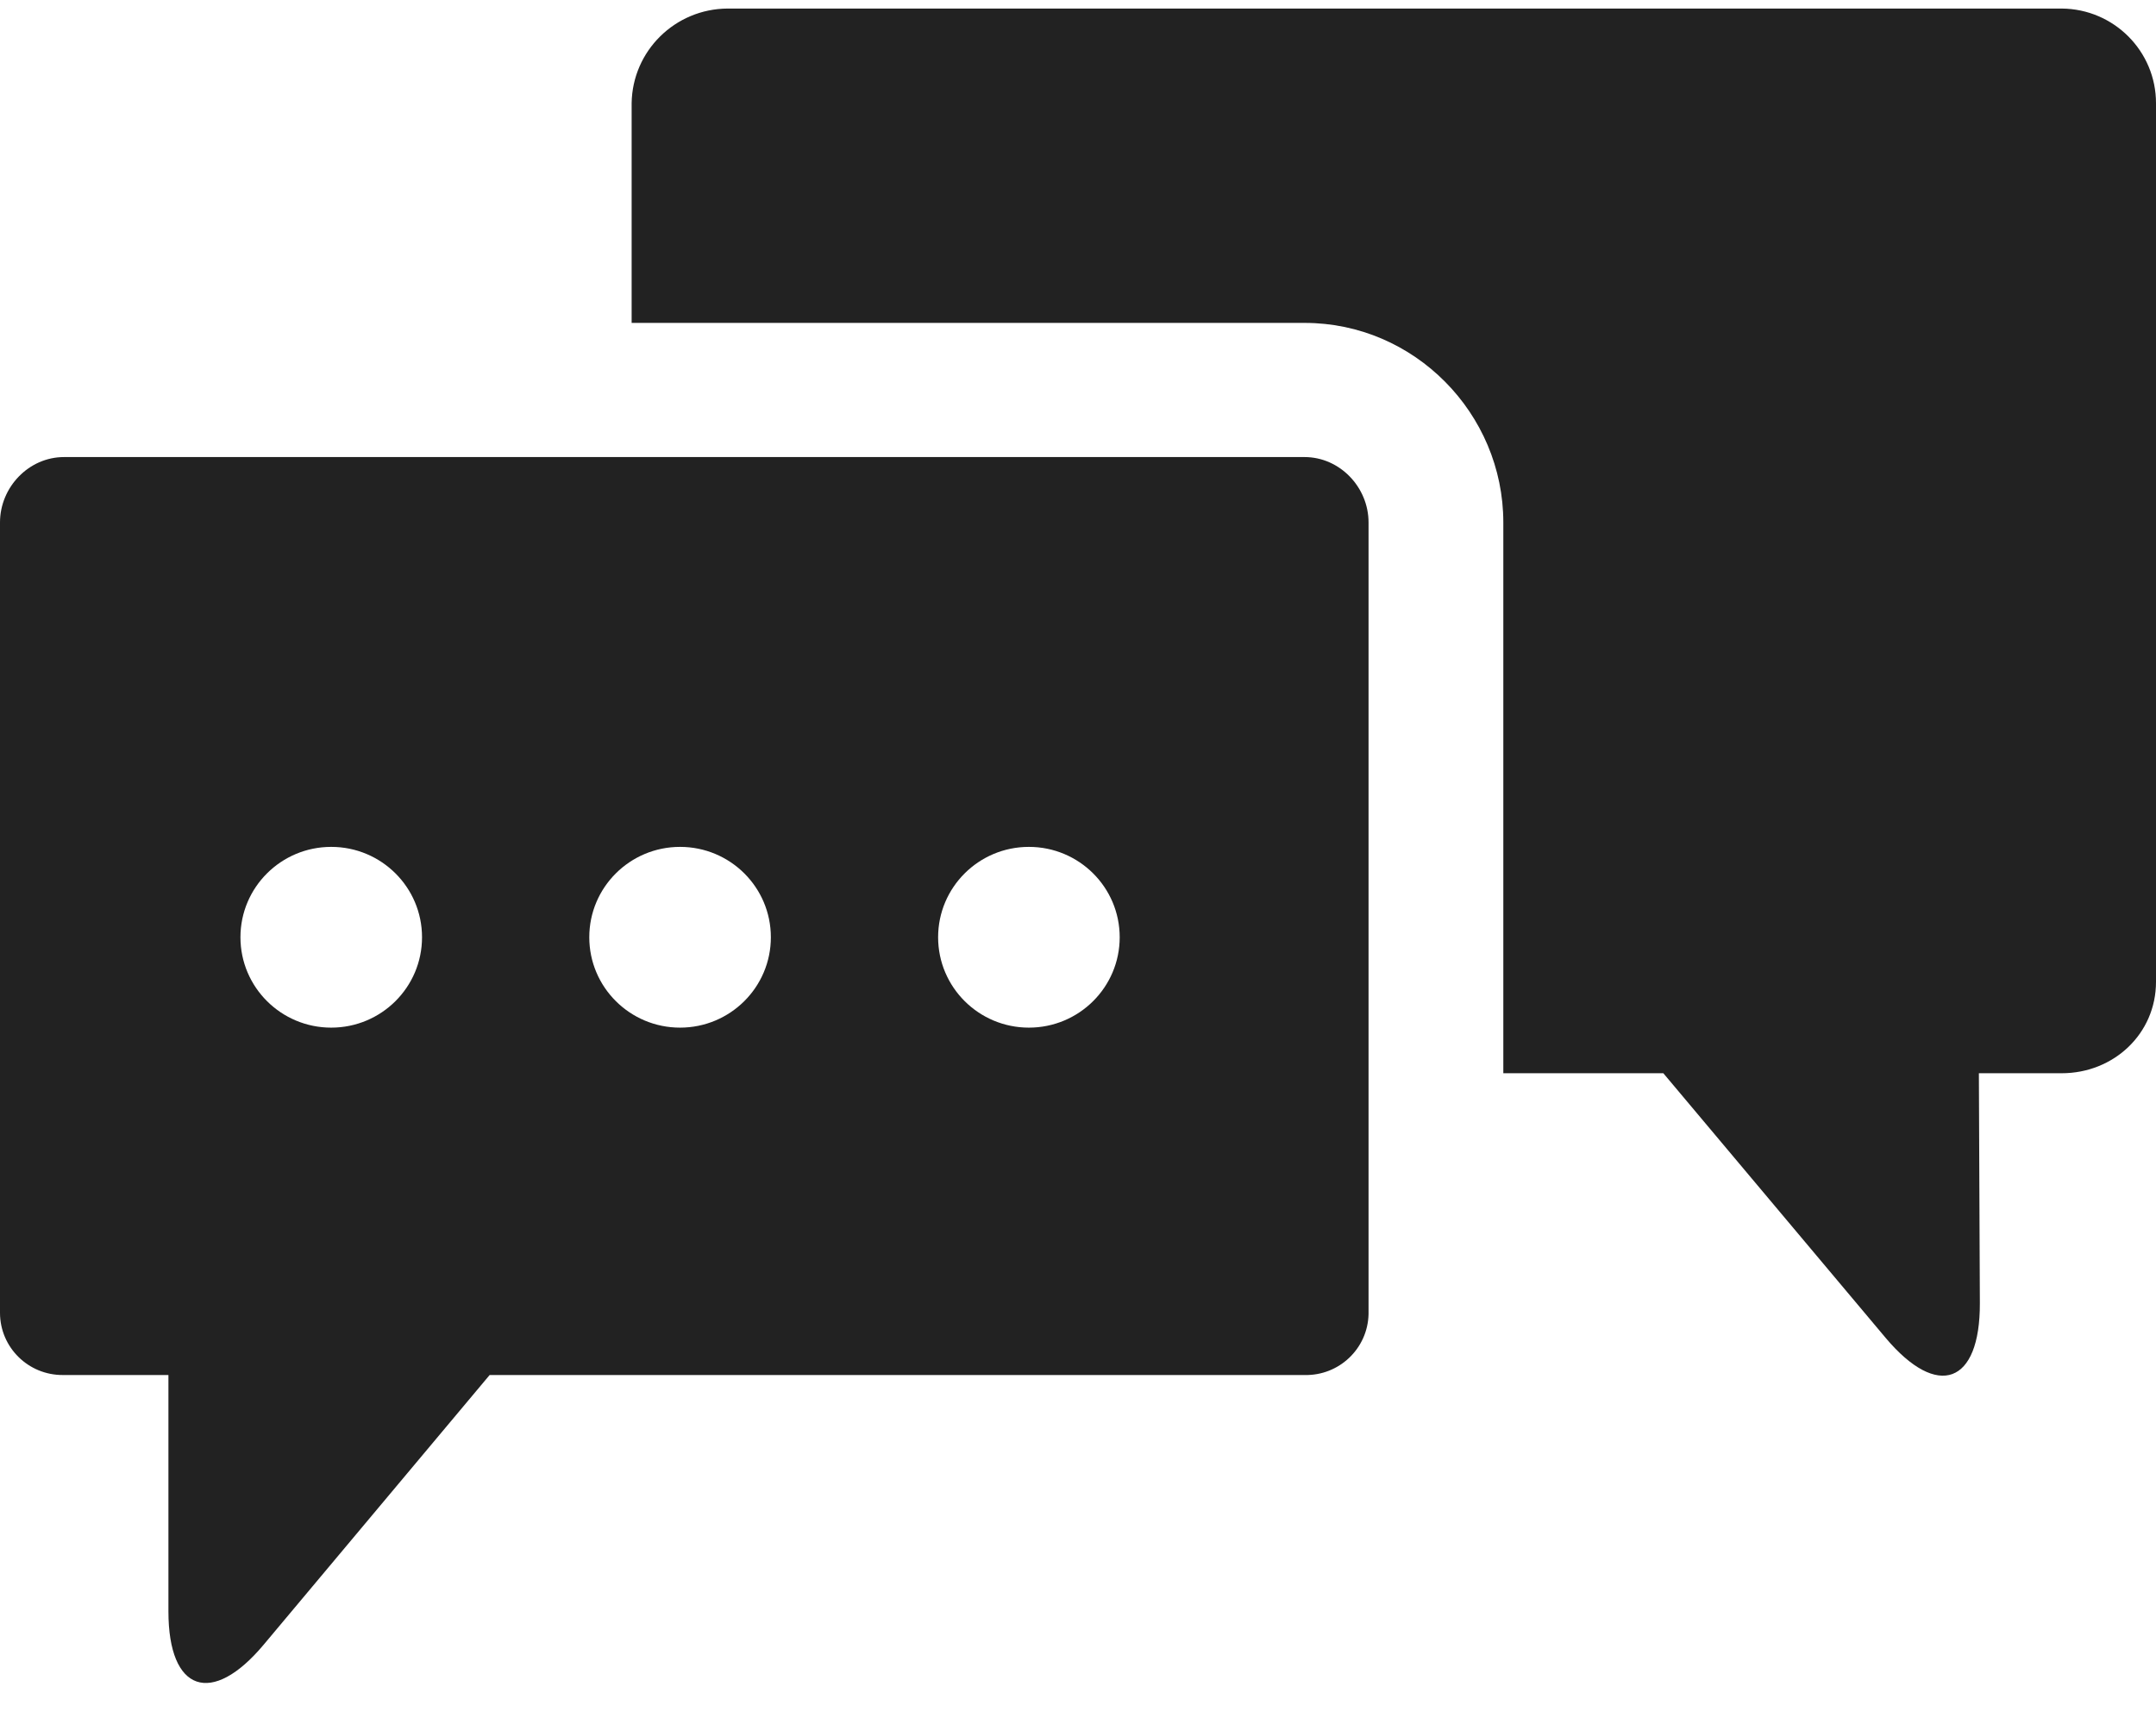 <svg width="59" height="47" viewBox="0 0 59 47" fill="none" xmlns="http://www.w3.org/2000/svg">
<g clip-path="url(#clip0_89_226)">
<path d="M56.419 0.234H19.913C18.473 0.241 17.305 1.393 17.285 2.826V8.836H35.705C38.702 8.836 41.139 11.312 41.139 14.296V29.368H45.518L51.602 36.61C53.027 38.302 54.188 37.871 54.18 35.659L54.153 29.368H56.419C57.844 29.368 59 28.286 59 26.867V2.826C59.002 1.403 57.849 0.244 56.419 0.234Z" fill="#222222"/>
<path d="M35.7 12.507H1.752C0.785 12.507 0 13.334 0 14.296V35.928C0.003 36.87 0.773 37.63 1.719 37.626C1.73 37.626 1.741 37.626 1.752 37.626H4.609V44.095C4.609 46.303 5.8 46.699 7.219 45.001L13.399 37.626H35.7C36.645 37.648 37.429 36.902 37.451 35.961C37.451 35.95 37.451 35.939 37.451 35.928V14.296C37.451 13.334 36.666 12.507 35.7 12.507ZM9.064 28.12C7.692 28.12 6.58 27.013 6.58 25.647C6.58 24.281 7.692 23.174 9.064 23.174C10.437 23.174 11.549 24.281 11.549 25.647C11.549 27.013 10.437 28.12 9.064 28.12ZM18.61 28.12C17.238 28.12 16.126 27.013 16.126 25.647C16.126 24.281 17.238 23.174 18.61 23.174C19.983 23.174 21.095 24.281 21.095 25.647C21.095 27.013 19.983 28.12 18.61 28.12ZM28.156 28.12C26.784 28.12 25.672 27.013 25.672 25.647C25.672 24.281 26.784 23.174 28.156 23.174C29.529 23.174 30.641 24.281 30.641 25.647C30.641 27.013 29.529 28.12 28.156 28.12Z" fill="#222222"/>
</g>
<defs>
<clipPath id="clip0_89_226">
<rect width="59" height="45.819" fill="white" transform="translate(0 0.234)"/>
</clipPath>
</defs>
</svg>
